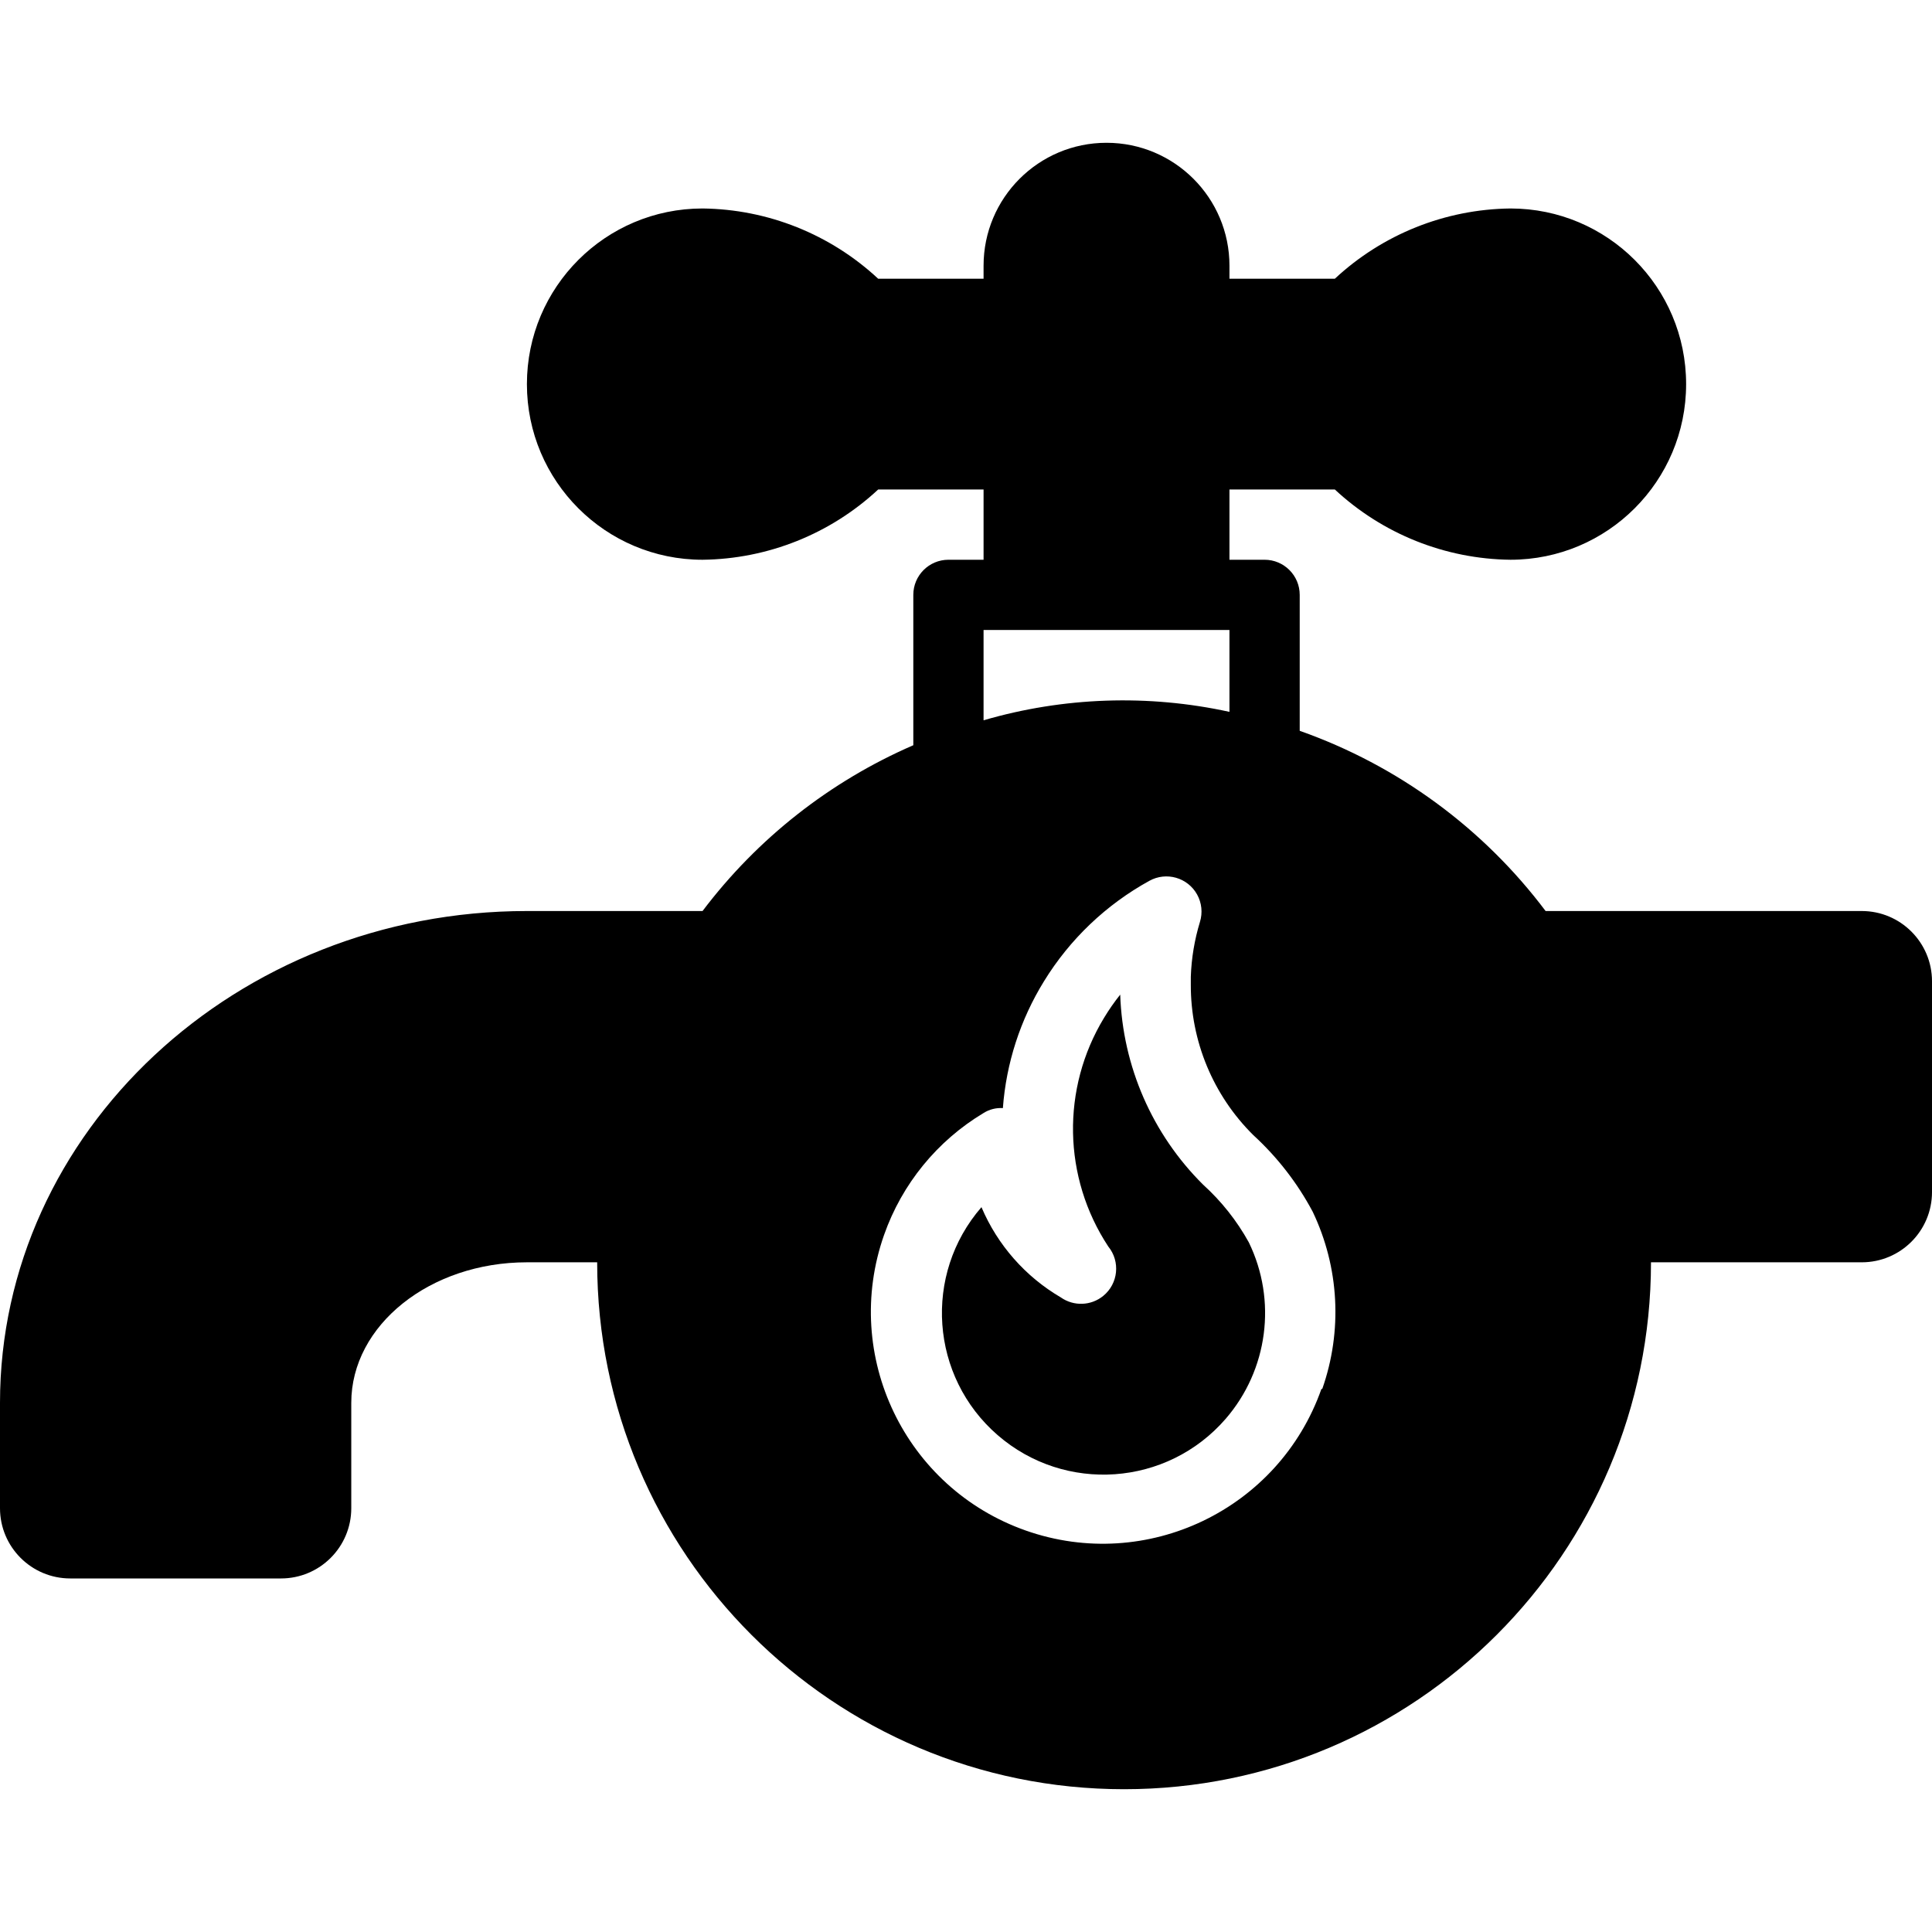 <?xml version="1.0" encoding="iso-8859-1"?>
<!-- Generator: Adobe Illustrator 19.0.0, SVG Export Plug-In . SVG Version: 6.00 Build 0)  -->
<svg version="1.1" id="Layer_1" xmlns="http://www.w3.org/2000/svg" xmlns:xlink="http://www.w3.org/1999/xlink" x="0px" y="0px"
	 viewBox="0 0 469.333 469.333" style="enable-background:new 0 0 469.333 469.333;" xml:space="preserve">
<g>
	<g>
		<path d="M303.36,301.781c-2.902-5.244-6.651-9.972-11.093-13.995c-12.352-12.259-19.555-28.773-20.139-46.165
			c-1.43,1.79-2.741,3.671-3.925,5.632c-10.417,17.161-10.018,38.787,1.024,55.552c2.977,3.654,2.429,9.029-1.225,12.006
			c-2.962,2.414-7.168,2.564-10.295,0.368c-8.62-5.045-15.384-12.736-19.285-21.931c-14.207,16.375-12.449,41.167,3.926,55.374
			c16.375,14.207,41.167,12.449,55.374-3.926C308.03,332.813,310.249,315.924,303.36,301.781z"/>
	</g>
</g>
<g>
	<g>
		<path d="M452.267,221.312h-76.8c-15.163-20.159-35.944-35.389-59.733-43.776v-33.024c0-4.713-3.82-8.533-8.533-8.533h-8.533
			v-17.067h25.6c11.601,10.803,26.816,16.889,42.667,17.067c23.564,0,42.667-19.103,42.667-42.667s-19.102-42.667-42.667-42.667
			c-15.851,0.178-31.065,6.264-42.667,17.067h-25.6v-3.157c0-16.495-13.372-29.867-29.867-29.867s-29.867,13.372-29.867,29.867
			v3.157h-25.6c-11.601-10.803-26.816-16.889-42.667-17.067C147.103,50.645,128,69.748,128,93.312s19.103,42.667,42.667,42.667
			c15.851-0.178,31.065-6.264,42.667-17.067h25.6v17.067H230.4c-4.713,0-8.533,3.82-8.533,8.533v36.523
			c-20.255,8.786-37.893,22.661-51.2,40.277H128c-70.571,0-128,53.589-128,119.467v25.6c0,9.426,7.641,17.067,17.067,17.067h51.2
			c9.426,0,17.067-7.641,17.067-17.067v-25.6c0-18.859,19.115-34.133,42.667-34.133h17.067c0,70.693,57.308,128,128,128
			s128-57.308,128-128h51.2c9.426,0,17.067-7.641,17.067-17.067v-51.2C469.333,228.953,461.692,221.312,452.267,221.312z
			 M238.933,153.045h59.733v19.883c-19.77-4.316-40.306-3.612-59.733,2.048V153.045z M321.195,337.451l-0.171-0.085
			c-10.318,29.343-42.47,44.766-71.814,34.448s-44.767-42.47-34.448-71.814c4.357-12.39,12.907-22.868,24.171-29.621
			c1.399-0.883,3.042-1.301,4.693-1.195c0.809-10.921,4.233-21.486,9.984-30.805c6.275-10.215,15.097-18.625,25.6-24.405
			c4.122-2.284,9.316-0.793,11.6,3.329c1.126,2.032,1.374,4.435,0.688,6.655c-1.317,4.322-2.063,8.797-2.219,13.312v1.877
			c-0.057,13.747,5.417,26.939,15.189,36.608c5.828,5.338,10.705,11.628,14.421,18.603
			C325.341,307.848,326.169,323.349,321.195,337.451z"/>
	</g>
</g>
<g>
</g>
<g>
</g>
<g>
</g>
<g>
</g>
<g>
</g>
<g>
</g>
<g>
</g>
<g>
</g>
<g>
</g>
<g>
</g>
<g>
</g>
<g>
</g>
<g>
</g>
<g>
</g>
<g>
</g>
</svg>
